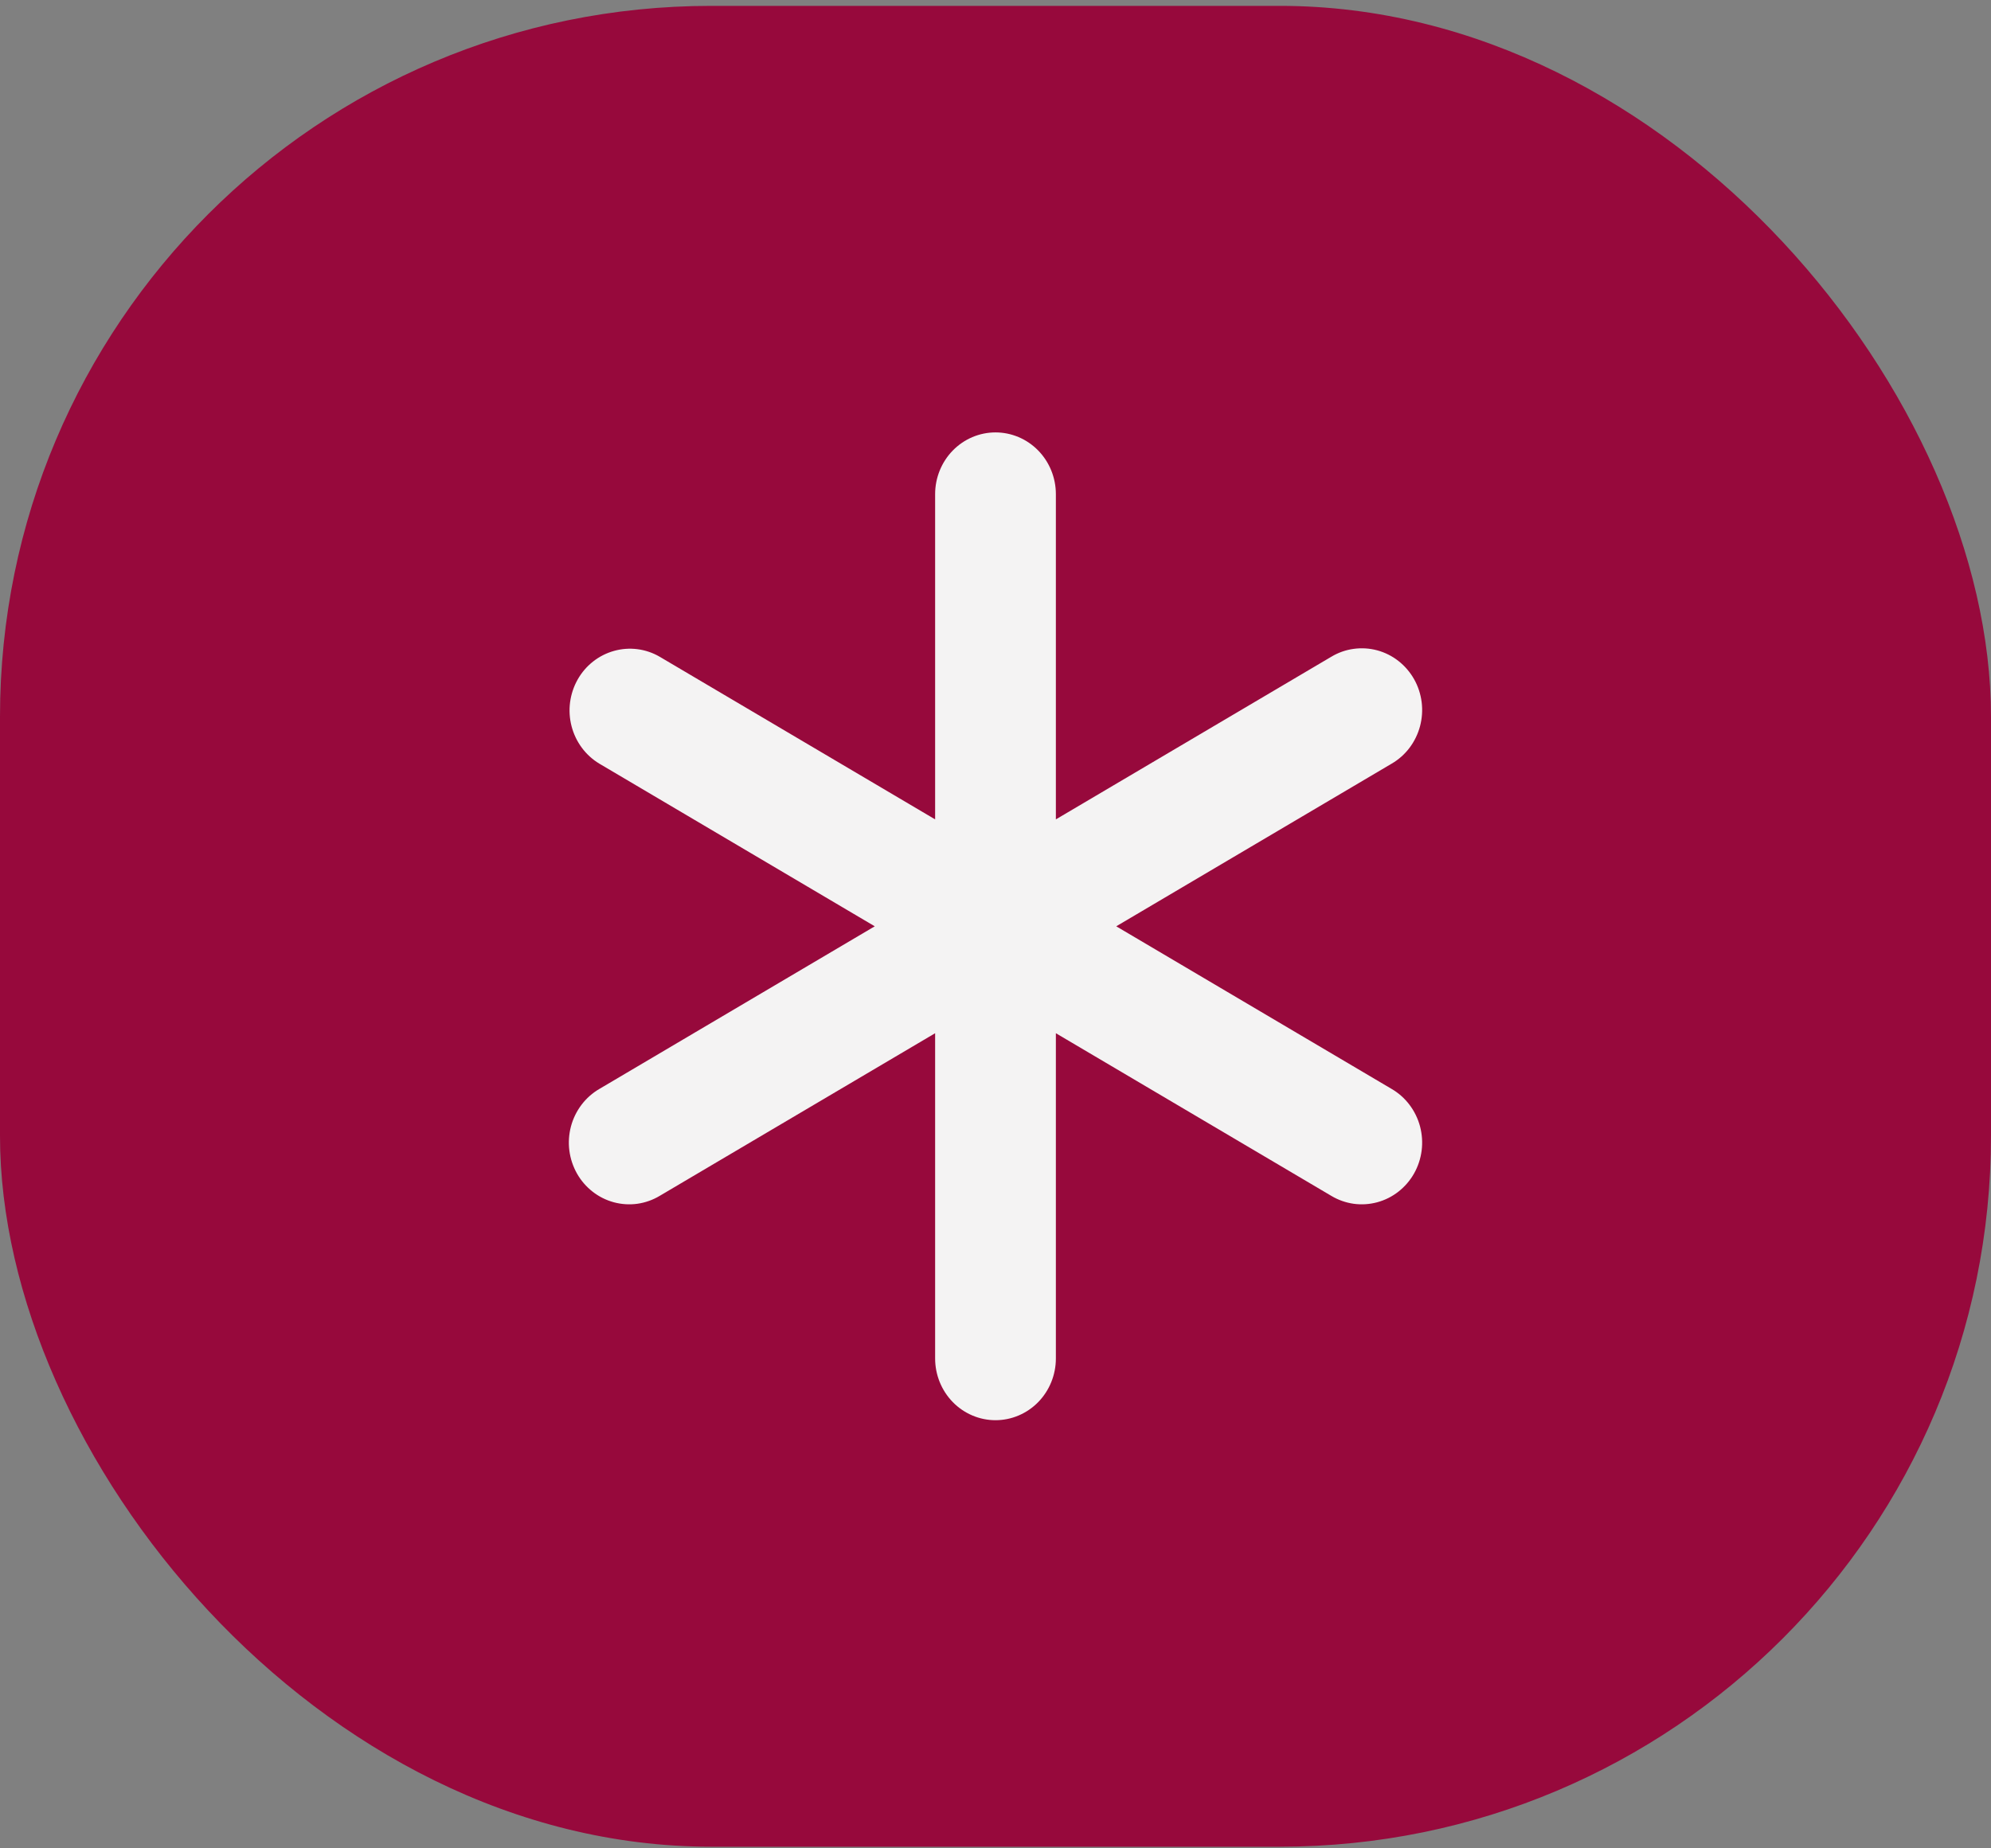 <svg width="56" height="52" viewBox="0 0 56 52" fill="none" xmlns="http://www.w3.org/2000/svg">
<rect x="0" y="0" width="56" height="52" fill="#808080" stroke="none"/>
<rect y="0.165" width="56" height="51.789" rx="20" fill="#97093C"/>
<path d="M28 12.165C28.45 12.165 28.882 12.348 29.201 12.674C29.519 13 29.698 13.441 29.698 13.902V23.052L37.444 18.477C37.637 18.361 37.85 18.285 38.072 18.255C38.294 18.224 38.52 18.238 38.736 18.296C38.953 18.355 39.156 18.456 39.334 18.596C39.511 18.735 39.661 18.909 39.773 19.107C39.885 19.305 39.957 19.524 39.986 19.751C40.015 19.979 39.999 20.209 39.941 20.43C39.882 20.651 39.781 20.858 39.644 21.04C39.507 21.221 39.336 21.372 39.141 21.485L31.396 26.06L39.141 30.635C39.336 30.748 39.507 30.9 39.644 31.081C39.781 31.262 39.882 31.469 39.941 31.69C39.999 31.911 40.015 32.142 39.986 32.369C39.957 32.596 39.885 32.815 39.773 33.013C39.661 33.212 39.511 33.385 39.334 33.524C39.156 33.664 38.953 33.765 38.736 33.824C38.52 33.882 38.294 33.897 38.072 33.866C37.85 33.834 37.637 33.759 37.444 33.643L29.698 29.068V38.218C29.698 38.679 29.519 39.12 29.201 39.446C28.882 39.772 28.45 39.955 28 39.955C27.55 39.955 27.118 39.772 26.799 39.446C26.481 39.12 26.302 38.679 26.302 38.218V29.068L18.556 33.643C18.363 33.759 18.15 33.834 17.928 33.866C17.706 33.897 17.48 33.882 17.264 33.824C17.047 33.765 16.844 33.664 16.666 33.524C16.489 33.385 16.339 33.212 16.227 33.013C16.116 32.815 16.043 32.596 16.014 32.369C15.985 32.142 16.001 31.911 16.059 31.69C16.118 31.469 16.219 31.262 16.356 31.081C16.493 30.9 16.664 30.748 16.859 30.635L24.604 26.06L16.859 21.485C16.472 21.253 16.191 20.874 16.076 20.431C15.961 19.987 16.023 19.516 16.247 19.118C16.471 18.721 16.84 18.431 17.273 18.311C17.705 18.191 18.167 18.25 18.556 18.477L26.302 23.052V13.902C26.302 13.441 26.481 13 26.799 12.674C27.118 12.348 27.55 12.165 28 12.165Z" fill="#F4F3F3"/>
</svg>
